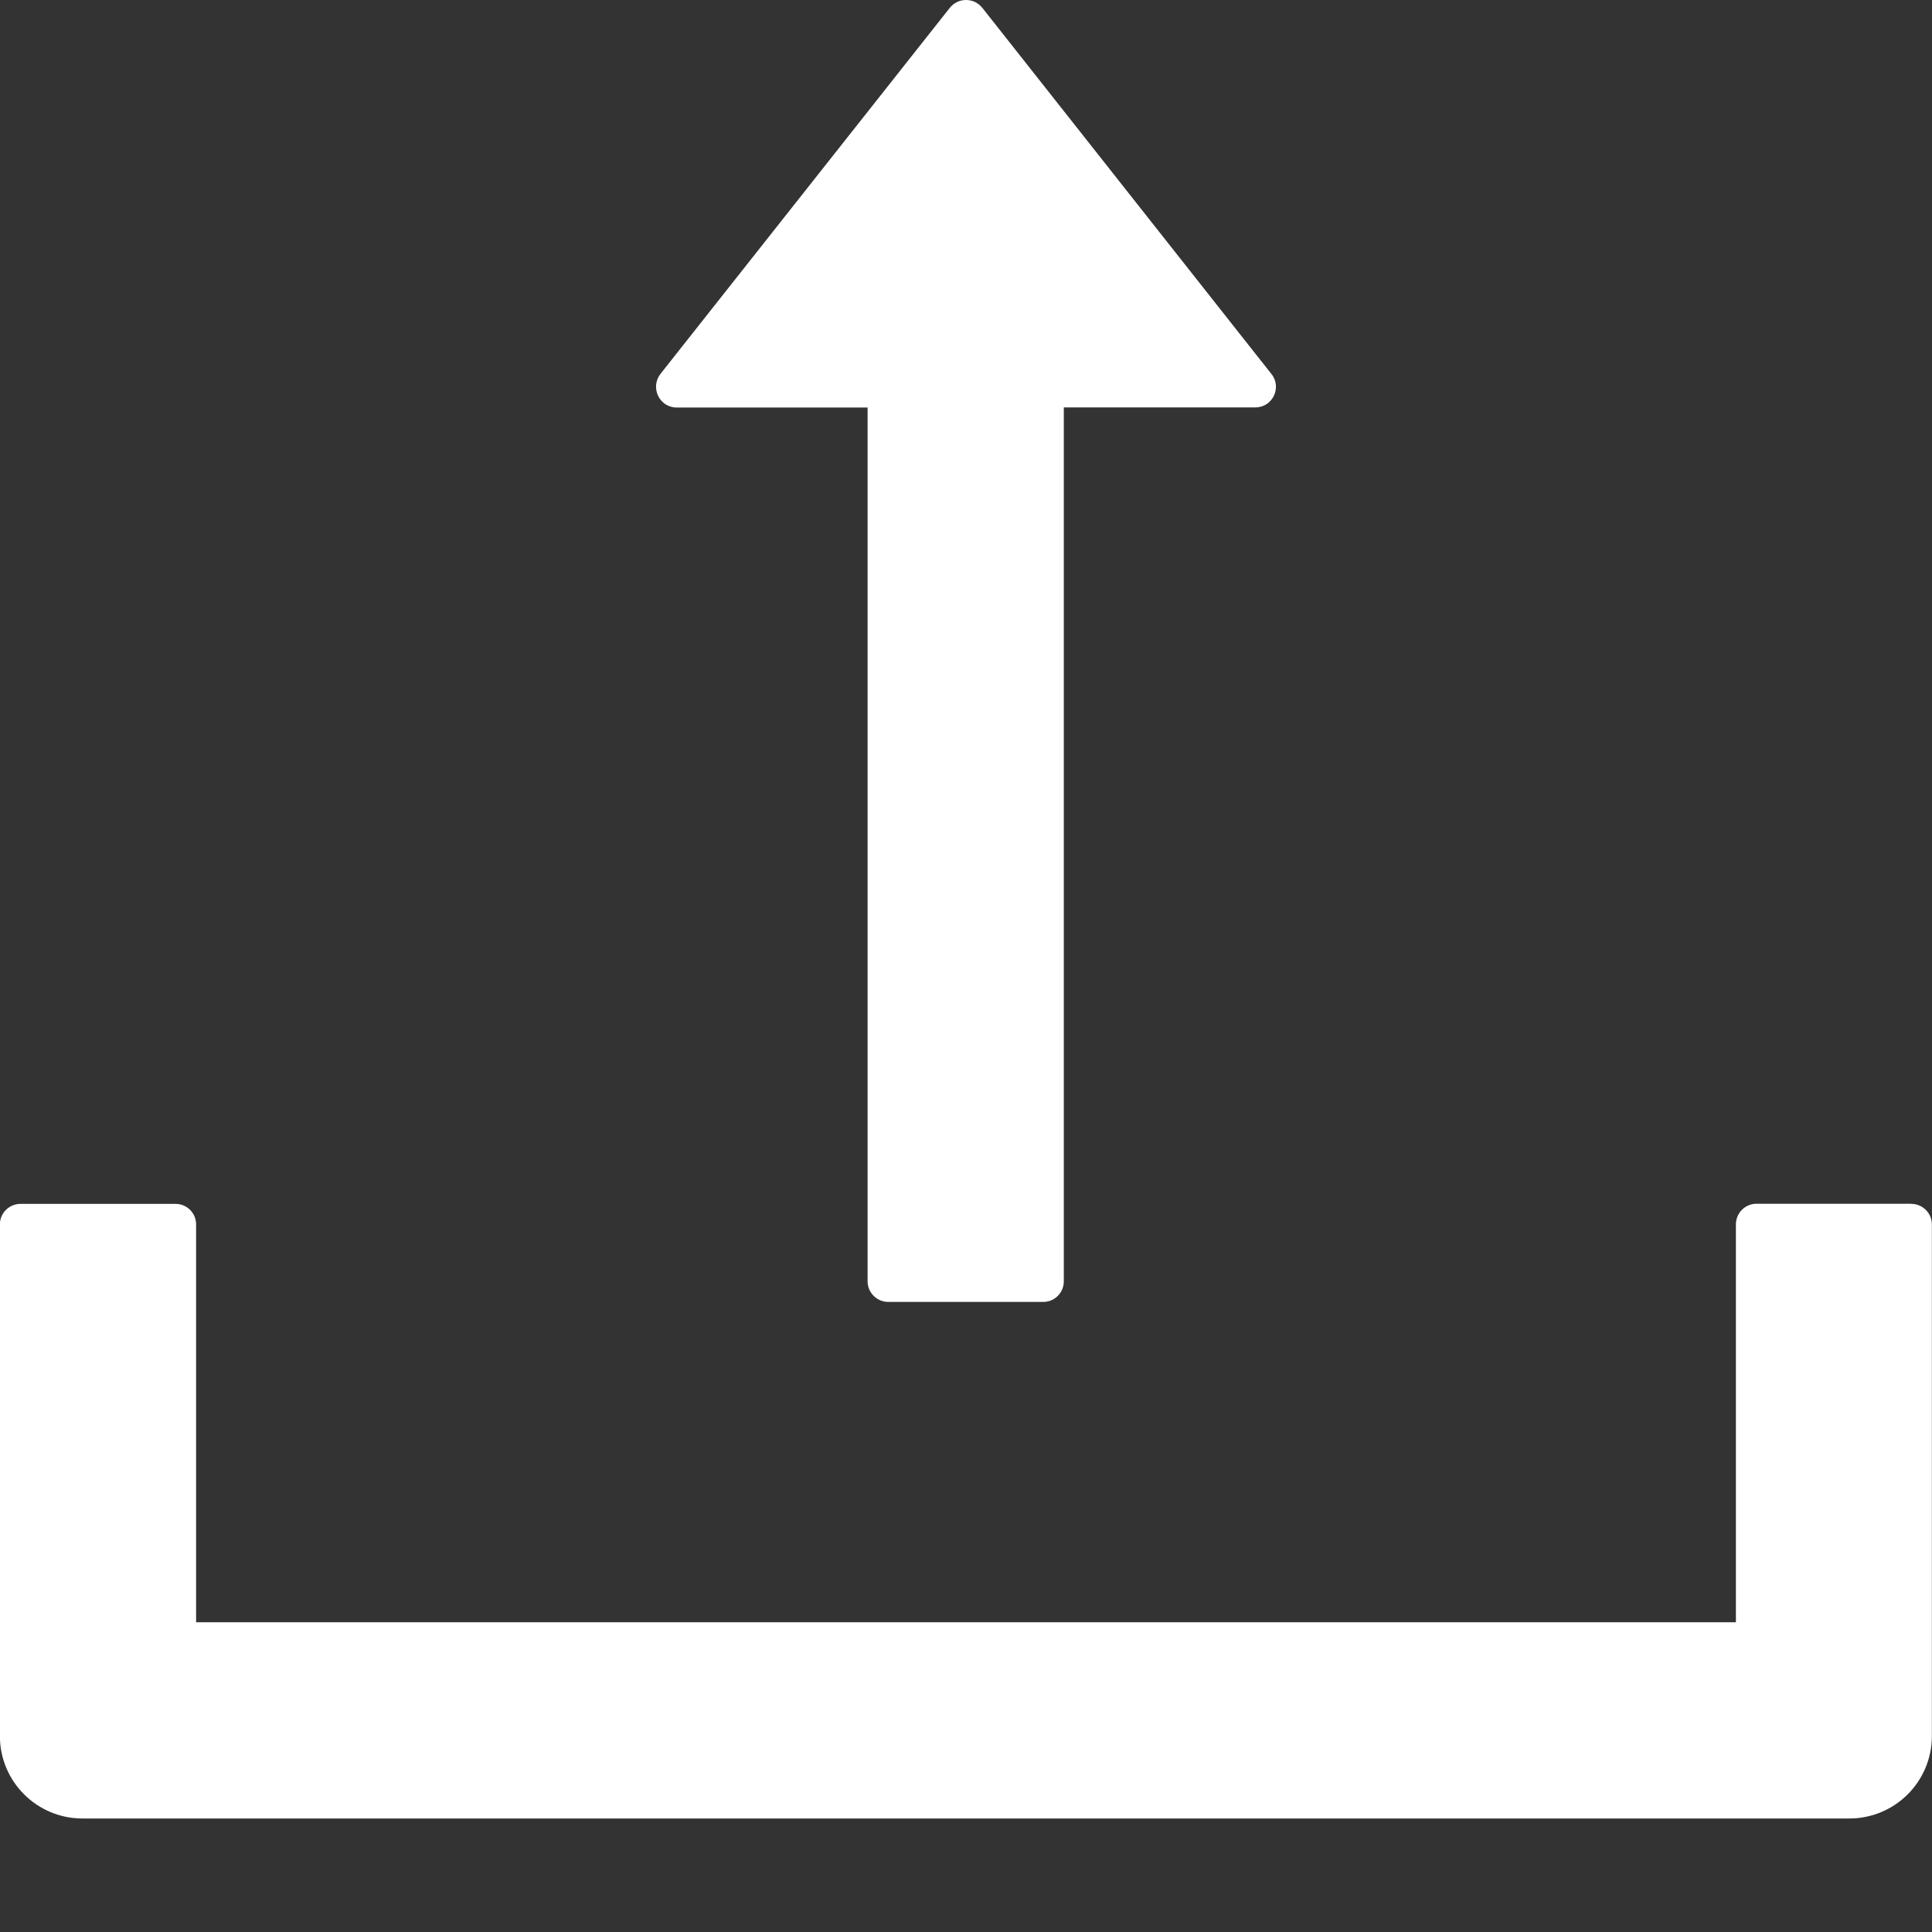 <svg xmlns="http://www.w3.org/2000/svg" width="16" height="16" fill="none" viewBox="0 0 16 16">
    <rect x="0" y="0" width="16" height="16" fill="#333333" stroke="none"/>
    <path fill="#fff" d="M5.604 3.375h1.581v7.236c0 .094.077.171.171.171H8.64c.094 0 .17-.077.17-.17V3.374h1.586c.143 0 .222-.165.134-.276L8.136.066c-.016-.02-.037-.037-.06-.049C8.052.006 8.026 0 8 0c-.026 0-.052.006-.075.017-.023.012-.044.028-.06.049L5.47 3.096c-.088.114-.009.279.134.279zM15.83 9.969h-1.284c-.094 0-.17.077-.17.171v3.295H1.624V10.14c0-.094-.076-.17-.17-.17H.17c-.094 0-.171.076-.171.17v4.236c0 .378.306.684.684.684h14.631c.38 0 .685-.306.685-.684V10.14c0-.094-.077-.17-.171-.17z"/>
</svg>
